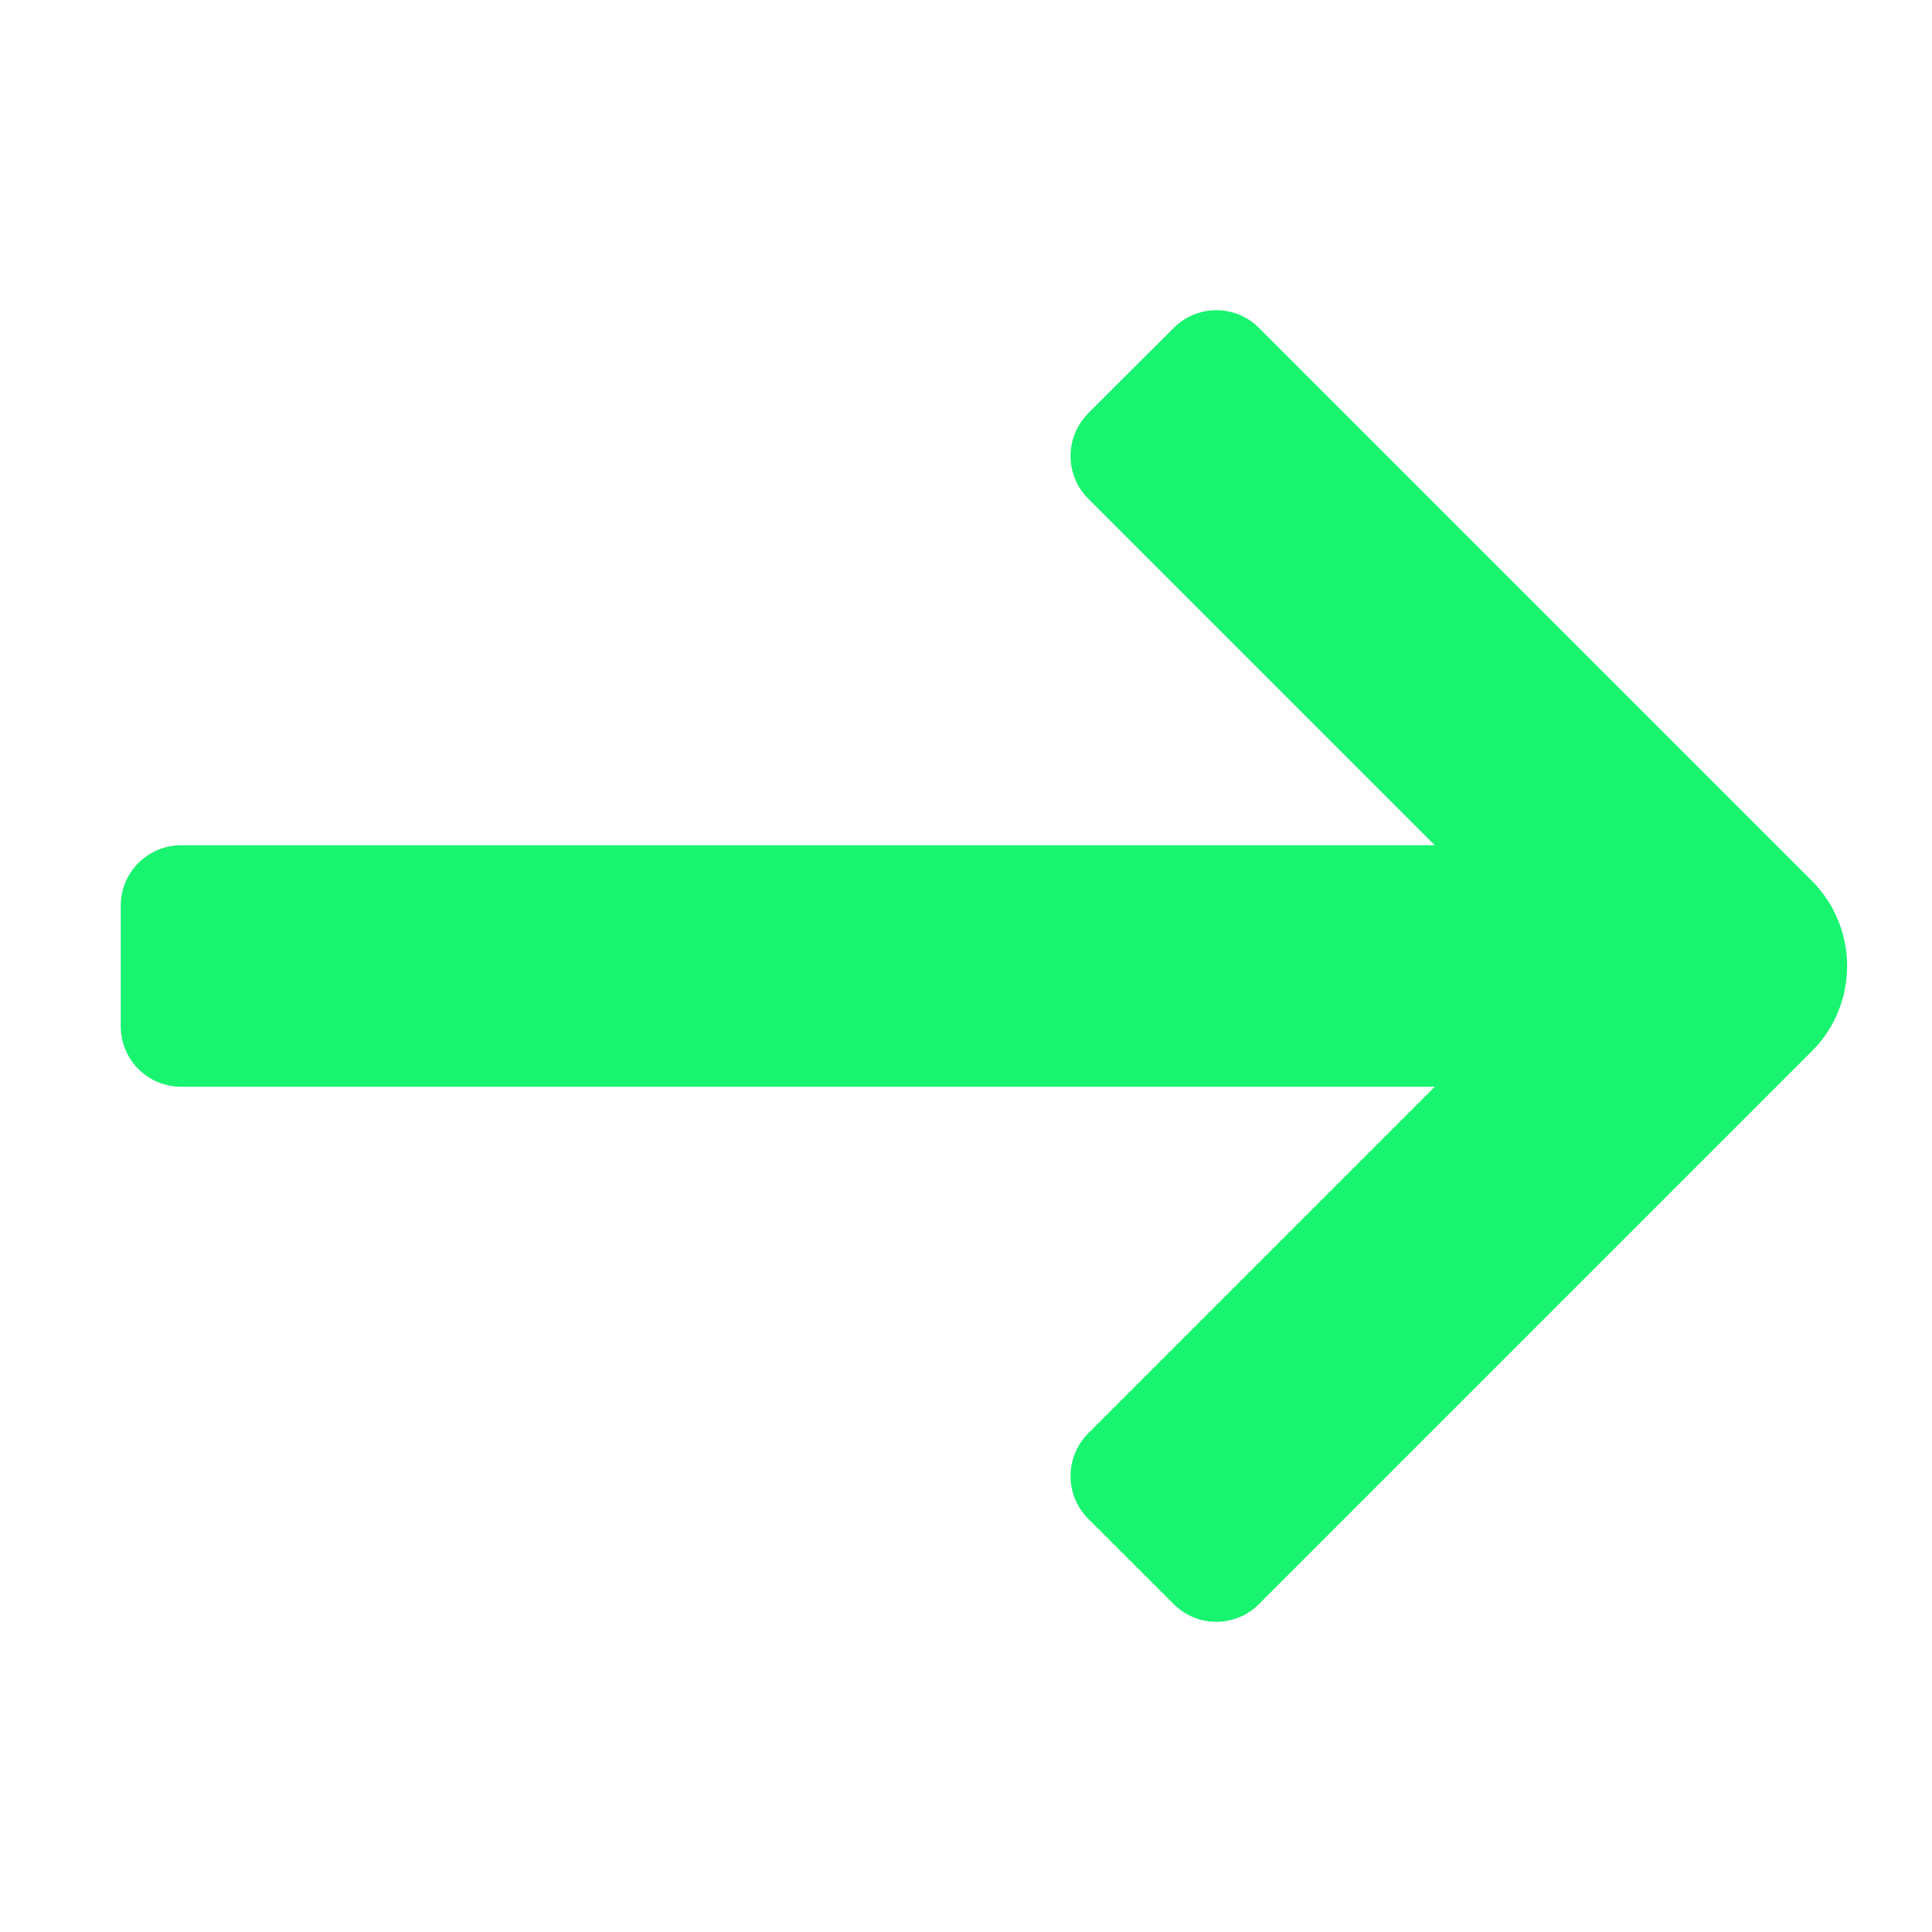 <?xml version="1.0" encoding="UTF-8"?>
<svg width="12px" height="12px" viewBox="0 0 12 12" version="1.1" xmlns="http://www.w3.org/2000/svg" xmlns:xlink="http://www.w3.org/1999/xlink">
    <title>-mockplus-</title>
    <g id="首页" stroke="none" stroke-width="1" fill="none" fill-rule="evenodd">
        <g transform="translate(-458, -4008)" fill="#18F470" fill-rule="nonzero" id="解决方案">
            <g transform="translate(-240, 3454)">
                <g id="编组-2备份-22" transform="translate(666, 474)">
                    <g id="-mockplus-" transform="translate(32, 80)">
                        <g id="Pages" transform="translate(0.75, 1.927)">
                            <path d="M7.07,0.11 L10.503,3.543 C10.796,3.836 10.796,4.311 10.503,4.603 L7.07,8.036 C6.924,8.183 6.686,8.183 6.54,8.036 L6.009,7.506 C5.864,7.361 5.863,7.127 6.005,6.98 L6.009,6.976 L8.162,4.823 L0.375,4.823 C0.168,4.823 0,4.655 0,4.448 L0,3.698 C0,3.491 0.168,3.323 0.375,3.323 L8.162,3.323 L6.009,1.17 C5.864,1.026 5.863,0.791 6.005,0.645 L6.009,0.64 L6.54,0.11 C6.686,-0.037 6.924,-0.037 7.07,0.11 Z" id="路径"></path>
                        </g>
                    </g>
                </g>
            </g>
        </g>
    </g>
</svg>